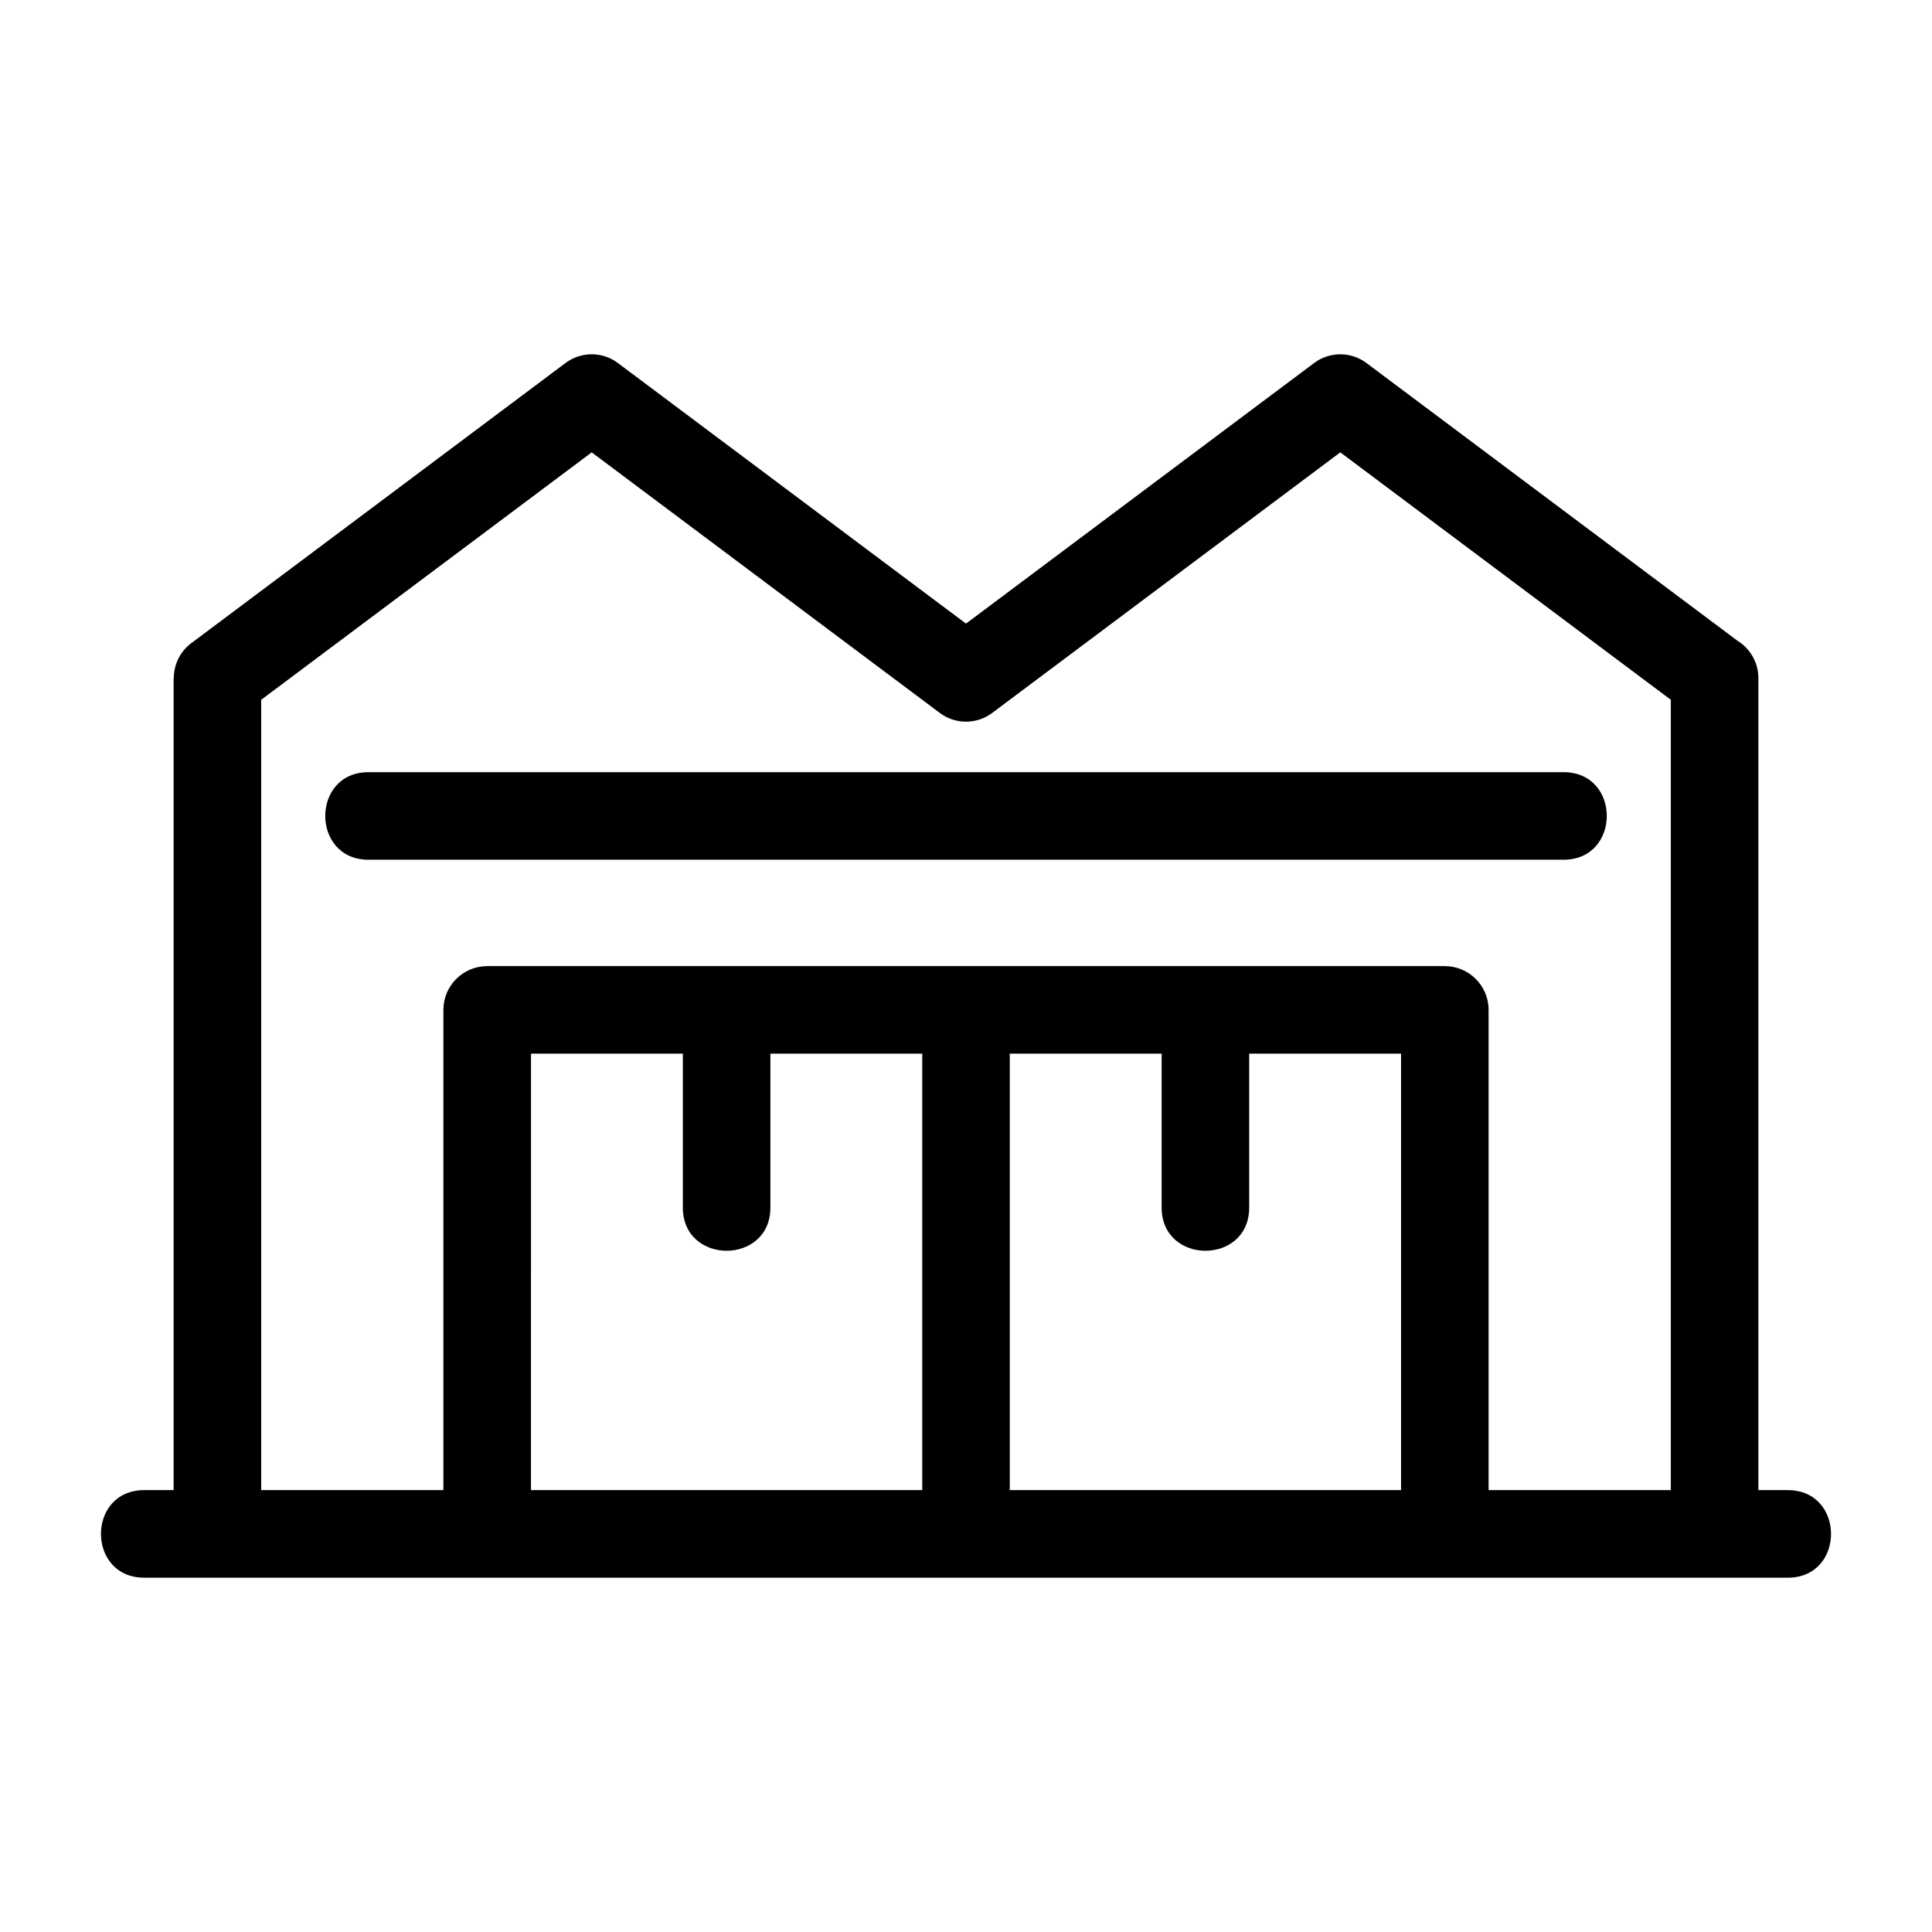 <?xml version="1.0" encoding="UTF-8"?>
<!-- The Best Svg Icon site in the world: iconSvg.co, Visit us! https://iconsvg.co -->
<svg fill="#000000" width="800px" height="800px" version="1.1" viewBox="144 144 512 512" xmlns="http://www.w3.org/2000/svg">
 <path d="m598.59 562.1h-416.38c-15.273 0-15.273-23.203 0-23.203h7.801v-215.2h0.047c0.008-3.512 1.602-6.981 4.625-9.246l99.027-74.133c4.016-3.117 9.766-3.316 14.031-0.117l92.258 69.062 92.098-68.941c4.016-3.117 9.766-3.316 14.031-0.117l98.355 73.625c3.301 2.047 5.504 5.699 5.504 9.871v215.2h7.801c15.273 0 15.273 23.203 0 23.203h-19.203zm-11.805-23.203v-209.45l-87.594-65.57-92.258 69.062c-4.262 3.195-10.016 3.004-14.027-0.117l-92.098-68.941-87.594 65.57v209.45h48.289v-127.27c0-6.402 5.195-11.598 11.605-11.598h253.78c6.41 0 11.605 5.195 11.605 11.598v127.27h48.289zm-302.07 0h103.69v-115.67h-40.242v40.785c0 15.273-23.203 15.273-23.203 0v-40.785h-40.242zm126.89 0h103.69v-115.67h-40.242v40.785c0 15.273-23.203 15.273-23.203 0v-40.785h-40.242zm-169.96-167.06c-15.27 0-15.27-23.203 0-23.203h316.72c15.27 0 15.27 23.203 0 23.203z"/>
</svg>